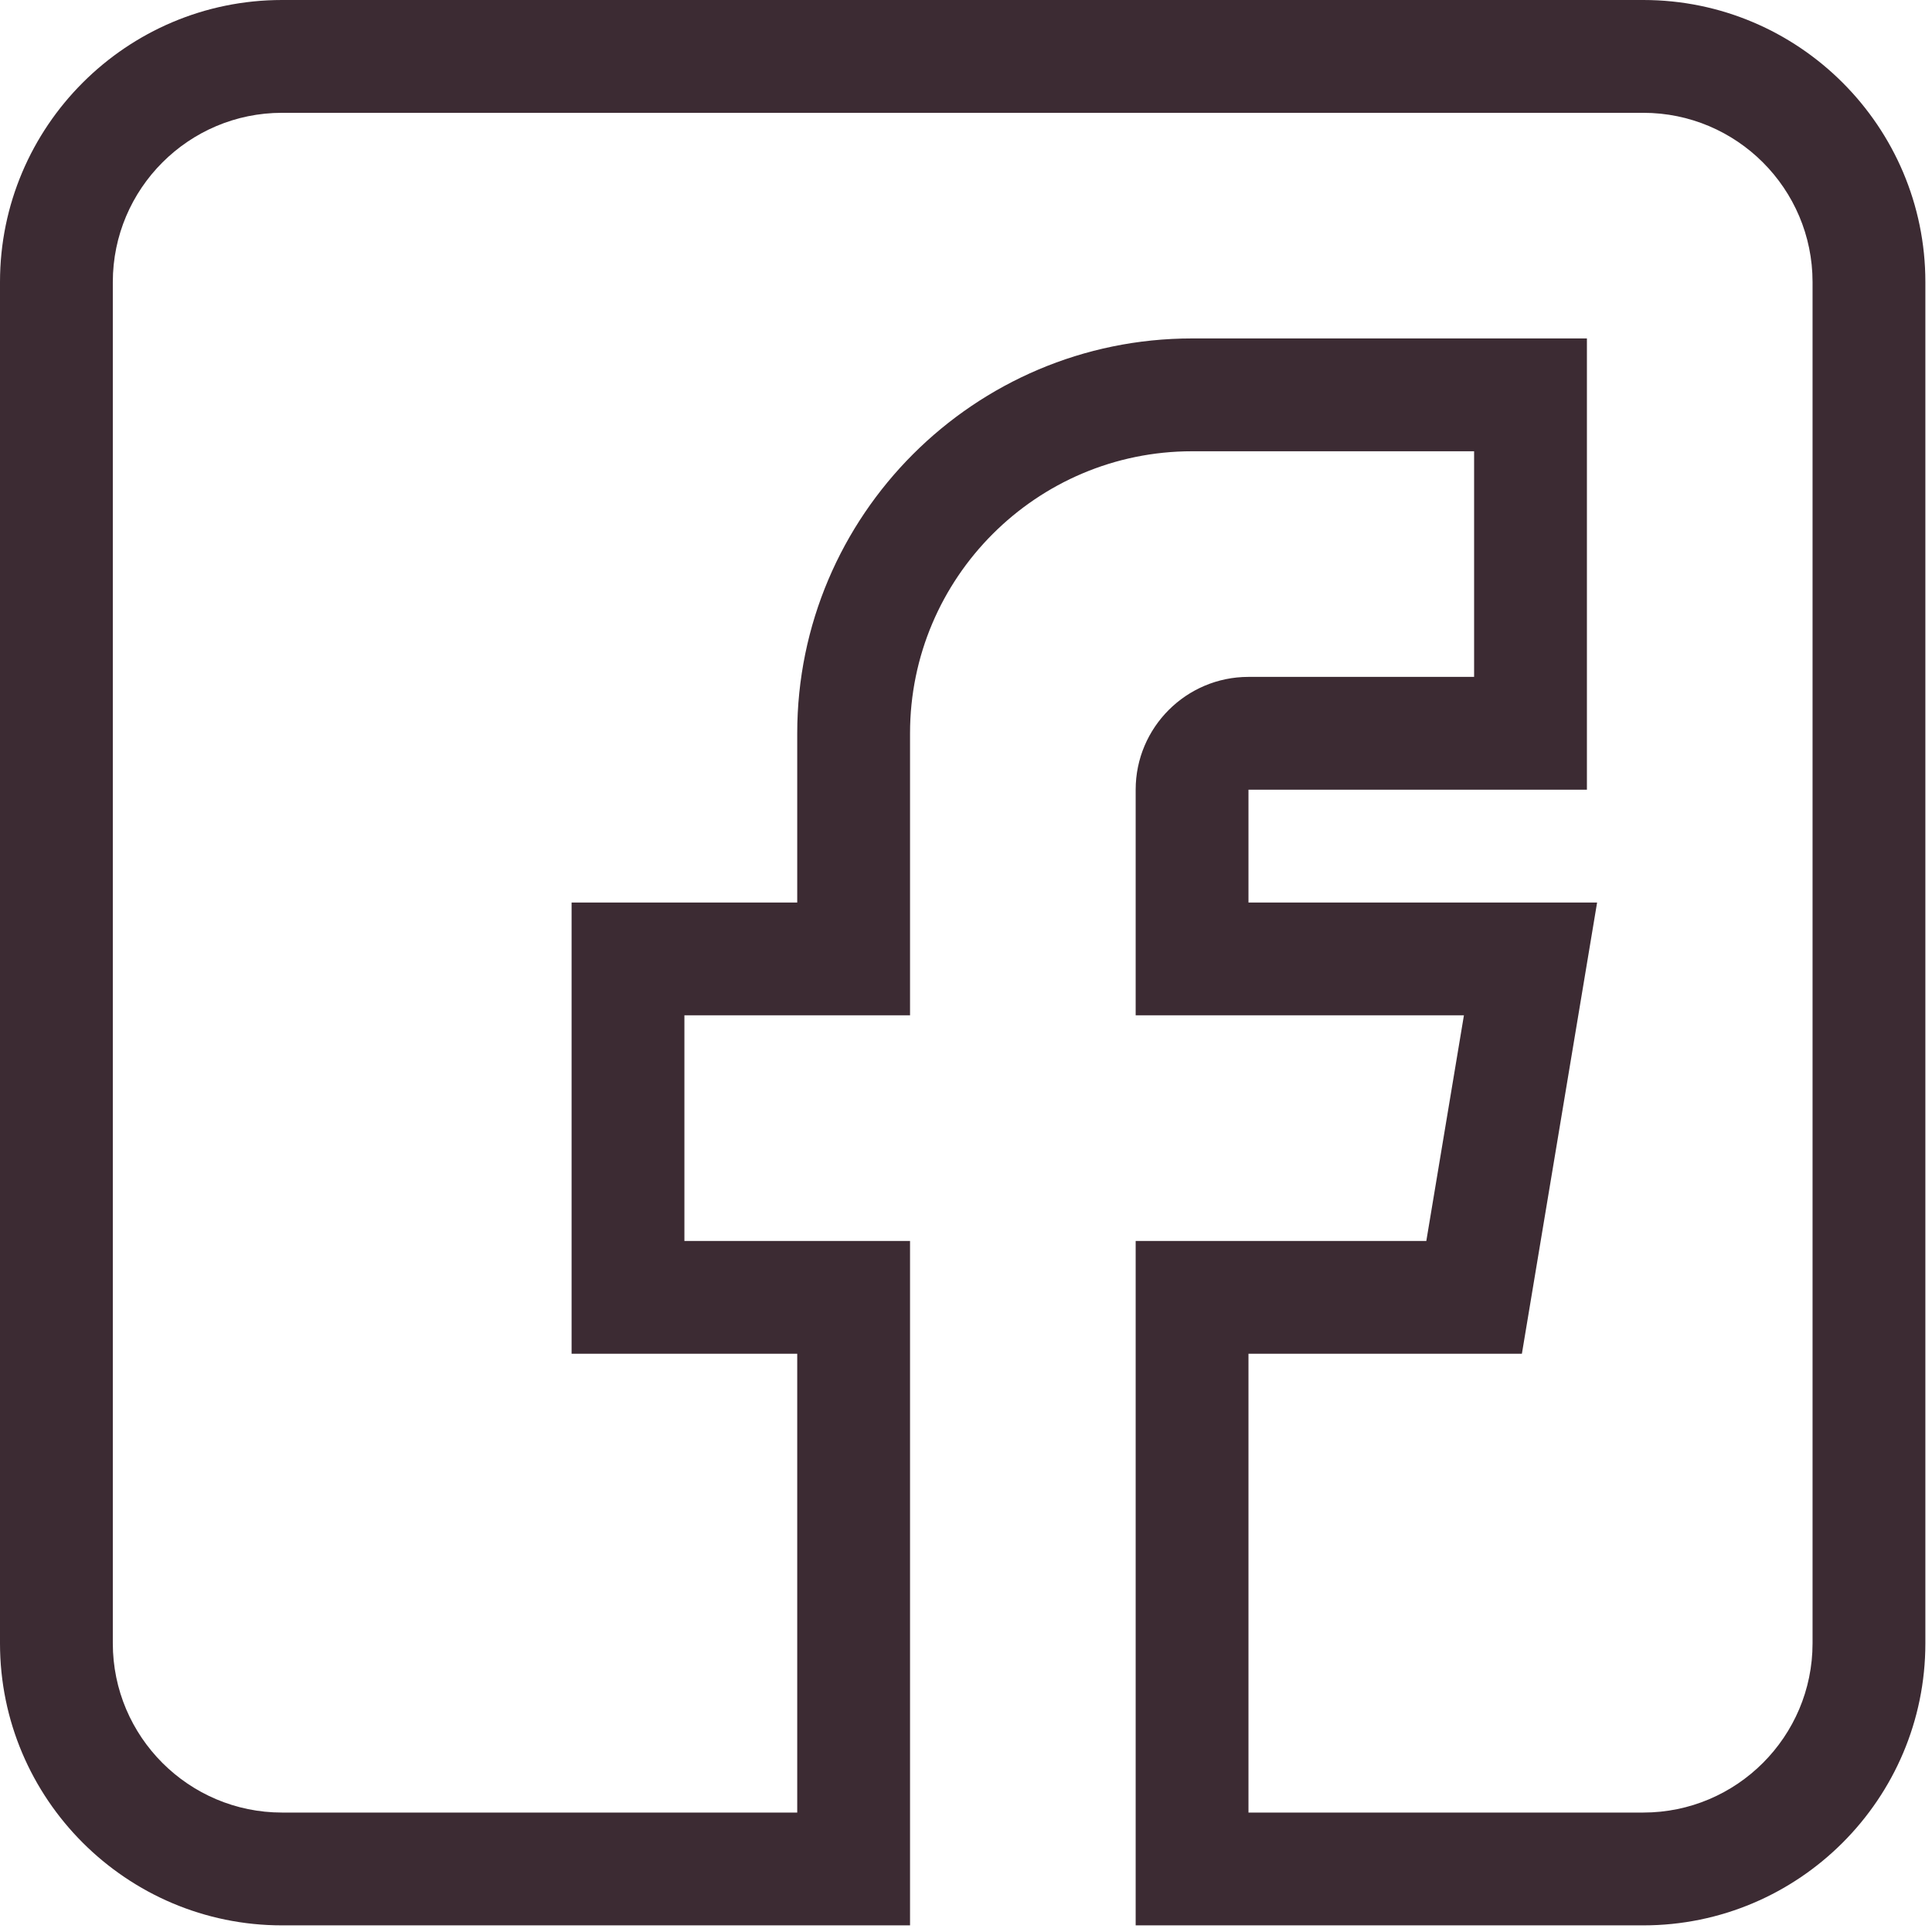 <?xml version="1.0" encoding="UTF-8"?> <svg xmlns="http://www.w3.org/2000/svg" width="143" height="143" viewBox="0 0 143 143" fill="none"> <g clip-path="url(#clip0)"> <path d="M20.875 142.509H67.358V91.851H50.657V75.151H67.358V54.276C67.358 42.765 76.722 33.401 88.233 33.401H109.108V50.101H92.408C87.803 50.101 84.058 53.846 84.058 58.451V75.151H108.355L105.571 91.851H84.058V142.509H121.633C133.144 142.509 142.509 133.144 142.509 121.633V20.875C142.509 9.365 133.144 0 121.633 0H20.875C9.365 0 0 9.365 0 20.875V121.633C0 133.144 9.365 142.509 20.875 142.509ZM8.35 20.875C8.35 13.969 13.969 8.35 20.875 8.35H121.633C128.54 8.35 134.159 13.969 134.159 20.875V121.633C134.159 128.54 128.54 134.159 121.633 134.159H92.408V100.201H112.645L118.212 66.801H92.408V58.451H117.458V25.05H88.233C72.118 25.05 59.008 38.16 59.008 54.276V66.801H42.307V100.201H59.008V134.159H20.875C13.969 134.159 8.35 128.54 8.35 121.633V20.875Z" fill="#3C2B33"></path> </g> <defs> <clipPath id="clip0"> <rect width="142.509" height="142.509" fill="white"></rect> </clipPath> </defs> </svg> 